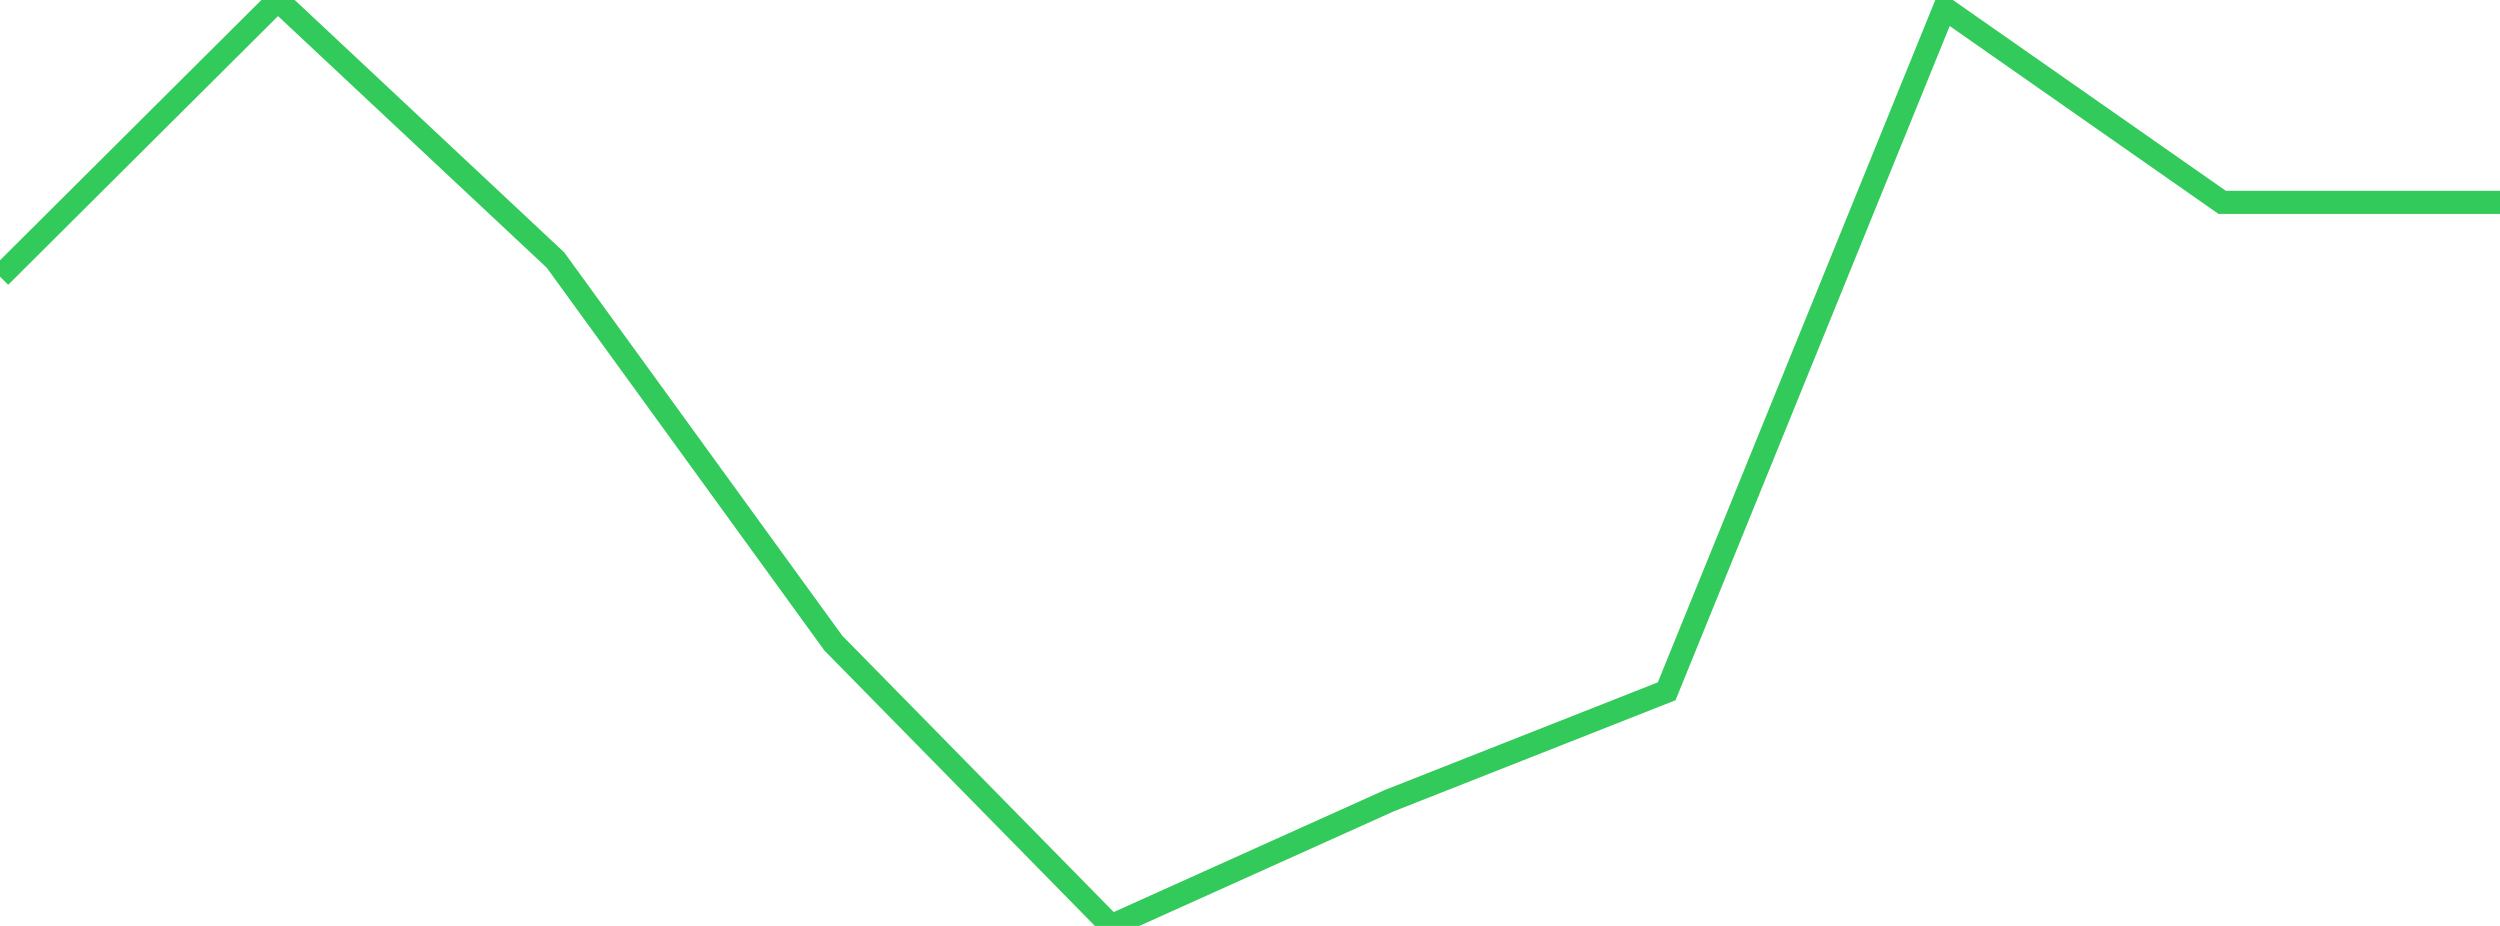 <?xml version="1.0" standalone="no"?>
<!DOCTYPE svg PUBLIC "-//W3C//DTD SVG 1.1//EN" "http://www.w3.org/Graphics/SVG/1.1/DTD/svg11.dtd">

<svg width="135" height="50" viewBox="0 0 135 50" preserveAspectRatio="none" 
  xmlns="http://www.w3.org/2000/svg"
  xmlns:xlink="http://www.w3.org/1999/xlink">


<polyline points="0.0, 14.937 15.0, 0.0 30.0, 14.047 45.0, 34.727 60.0, 50.0 75.0, 43.245 90.0, 37.33 105.0, 0.444 120.0, 10.929 135.0, 10.929" fill="none" stroke="#32ca5b" stroke-width="1.25"/>

</svg>